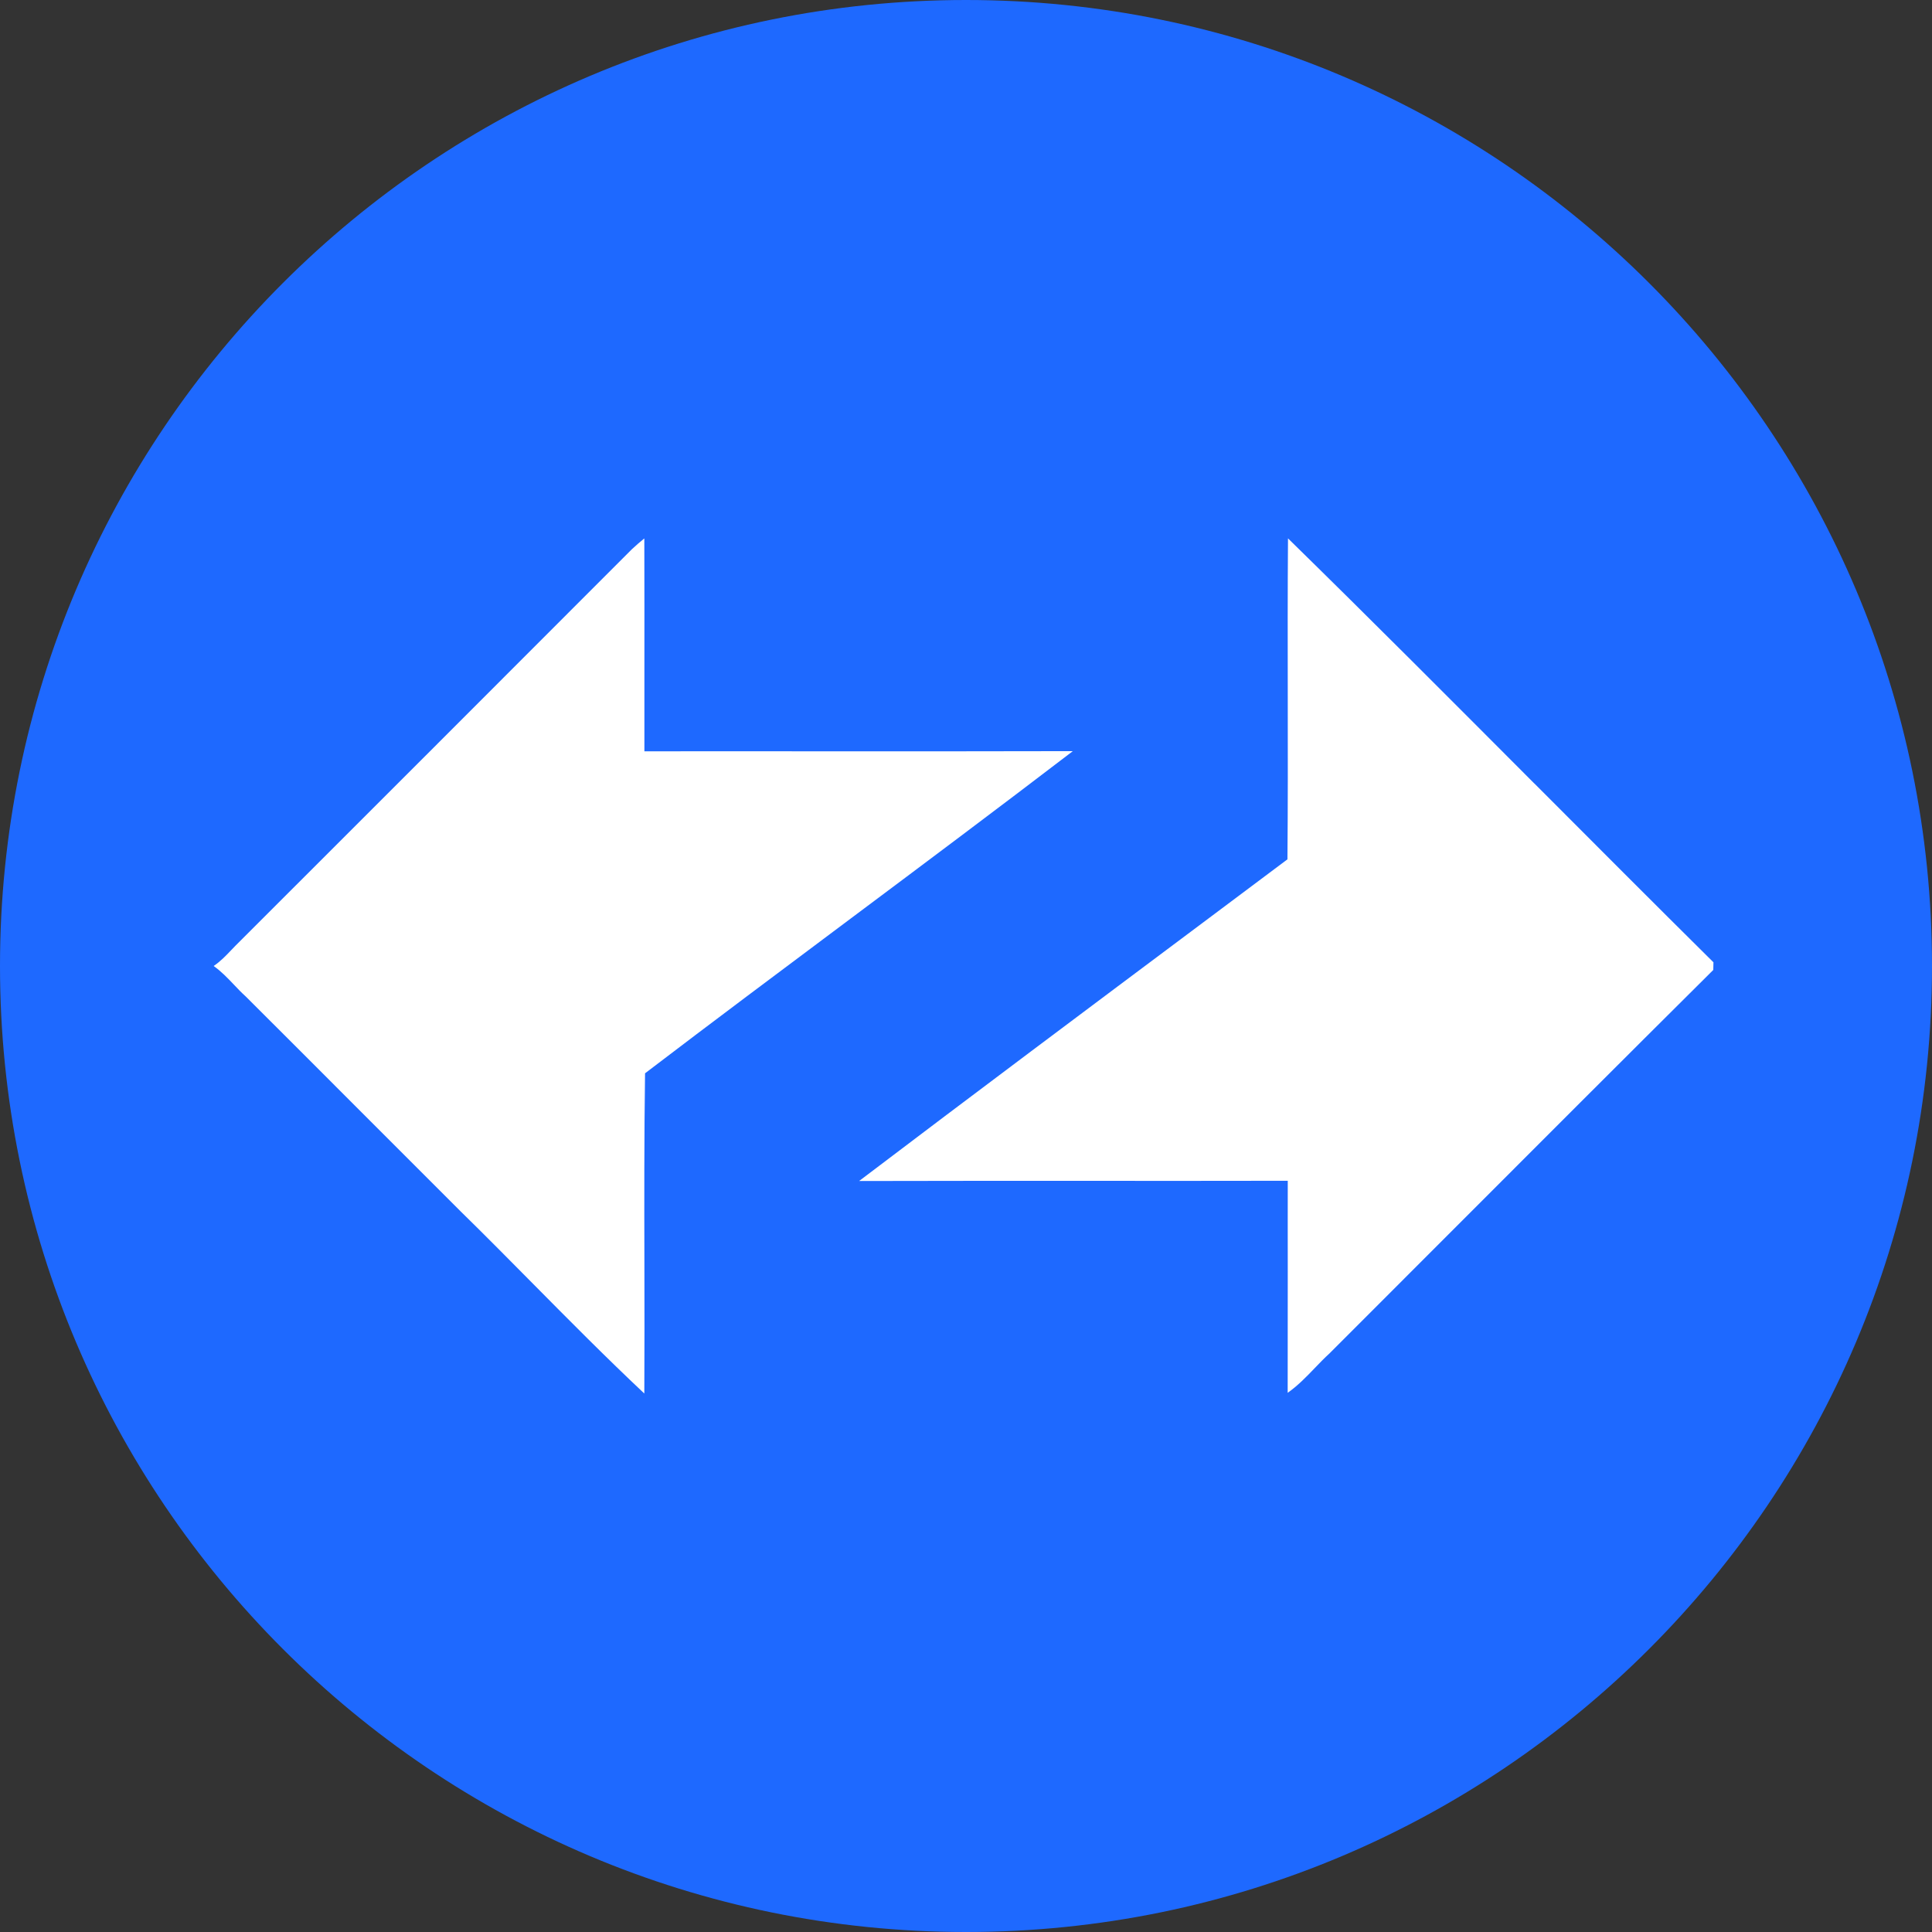 <svg fill="none" height="24" viewBox="0 0 24 24" width="24" xmlns="http://www.w3.org/2000/svg" xmlns:xlink="http://www.w3.org/1999/xlink"><rect x="0" y="0" width="24" height="24" fill="#333333" stroke="none"/><clipPath id="a"><path d="m0 0h24v24h-24z"/></clipPath><g clip-path="url(#a)"><path d="m12 24c6.627 0 12-5.373 12-12 0-6.627-5.373-12-12-12-6.627 0-12 5.373-12 12 0 6.627 5.373 12 12 12z" fill="#1e69ff"/><g fill="#fff"><path d="m19.06 9.733c-1.016-1.019-2.032-2.039-3.06-3.045-.005.656-.004 1.311-.003 1.967.001.673.002 1.347-.004 2.02-.348.26-.696.52-1.043.781-1.428 1.068-2.857 2.137-4.278 3.215.973-.003 1.947-.002 2.92-.002.802 0 1.603.001 2.405-.001-.001.376-0.0.752-0 1.129 0.0.502 0 1.004-.001 1.505.125-.088.231-.197.336-.307.06-.062.119-.124.183-.182.492-.492.983-.984 1.475-1.476 1.096-1.097 2.193-2.195 3.293-3.288 0-.012.001-.029.001-.047 0-.018.001-.036.001-.048-.744-.737-1.484-1.479-2.224-2.221z"/><path d="m8.002 6.69c-.053.043-.105.088-.155.135-1.639 1.642-3.28 3.282-4.921 4.922-.019.019-.037.038-.055.057-.067.071-.135.141-.217.196.094.066.173.149.253.233.046.049.092.097.142.142.483.481.964.963 1.446 1.446.407.408.815.816 1.223 1.223.304.297.603.6.902.902.456.461.912.921 1.384 1.365.003-.538.002-1.077.001-1.615-.002-.788-.003-1.576.008-2.363.847-.646 1.701-1.284 2.554-1.922.923-.69 1.845-1.38 2.76-2.08-1.014.003-2.028.002-3.041.002-.76-0-1.52-.001-2.281 0-0-.315-0-.629 0-.944 0-.566.001-1.132-.001-1.698z"/></g></g></svg>
